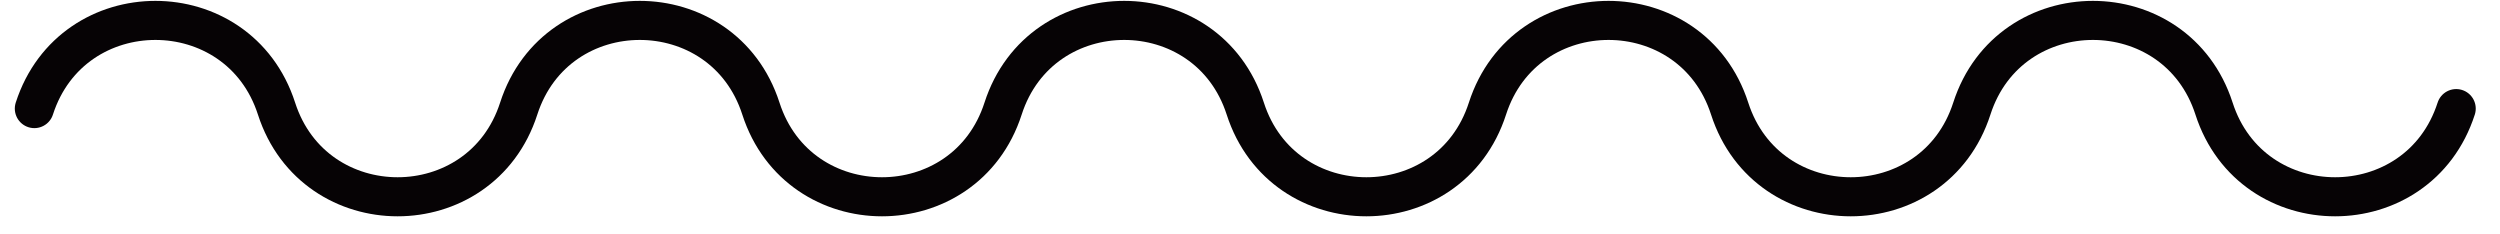 <?xml version="1.0" encoding="UTF-8"?> <svg xmlns="http://www.w3.org/2000/svg" width="64" height="6" viewBox="0 0 64 6" fill="none"> <path d="M62.879 2.78C61.909 5.79 57.649 5.79 56.679 2.78C55.709 -0.23 51.449 -0.23 50.479 2.78C49.509 5.79 45.249 5.79 44.279 2.78C43.309 -0.23 39.049 -0.23 38.079 2.78C37.109 5.79 32.849 5.79 31.879 2.78C30.909 -0.23 26.649 -0.23 25.679 2.78C24.709 5.79 20.449 5.79 19.479 2.78C18.509 -0.23 14.249 -0.23 13.279 2.78C12.309 5.79 8.049 5.79 7.079 2.78C6.109 -0.23 1.849 -0.23 0.879 2.78" stroke="#060305" stroke-miterlimit="10" stroke-linecap="round" stroke-linejoin="round"></path> </svg> 